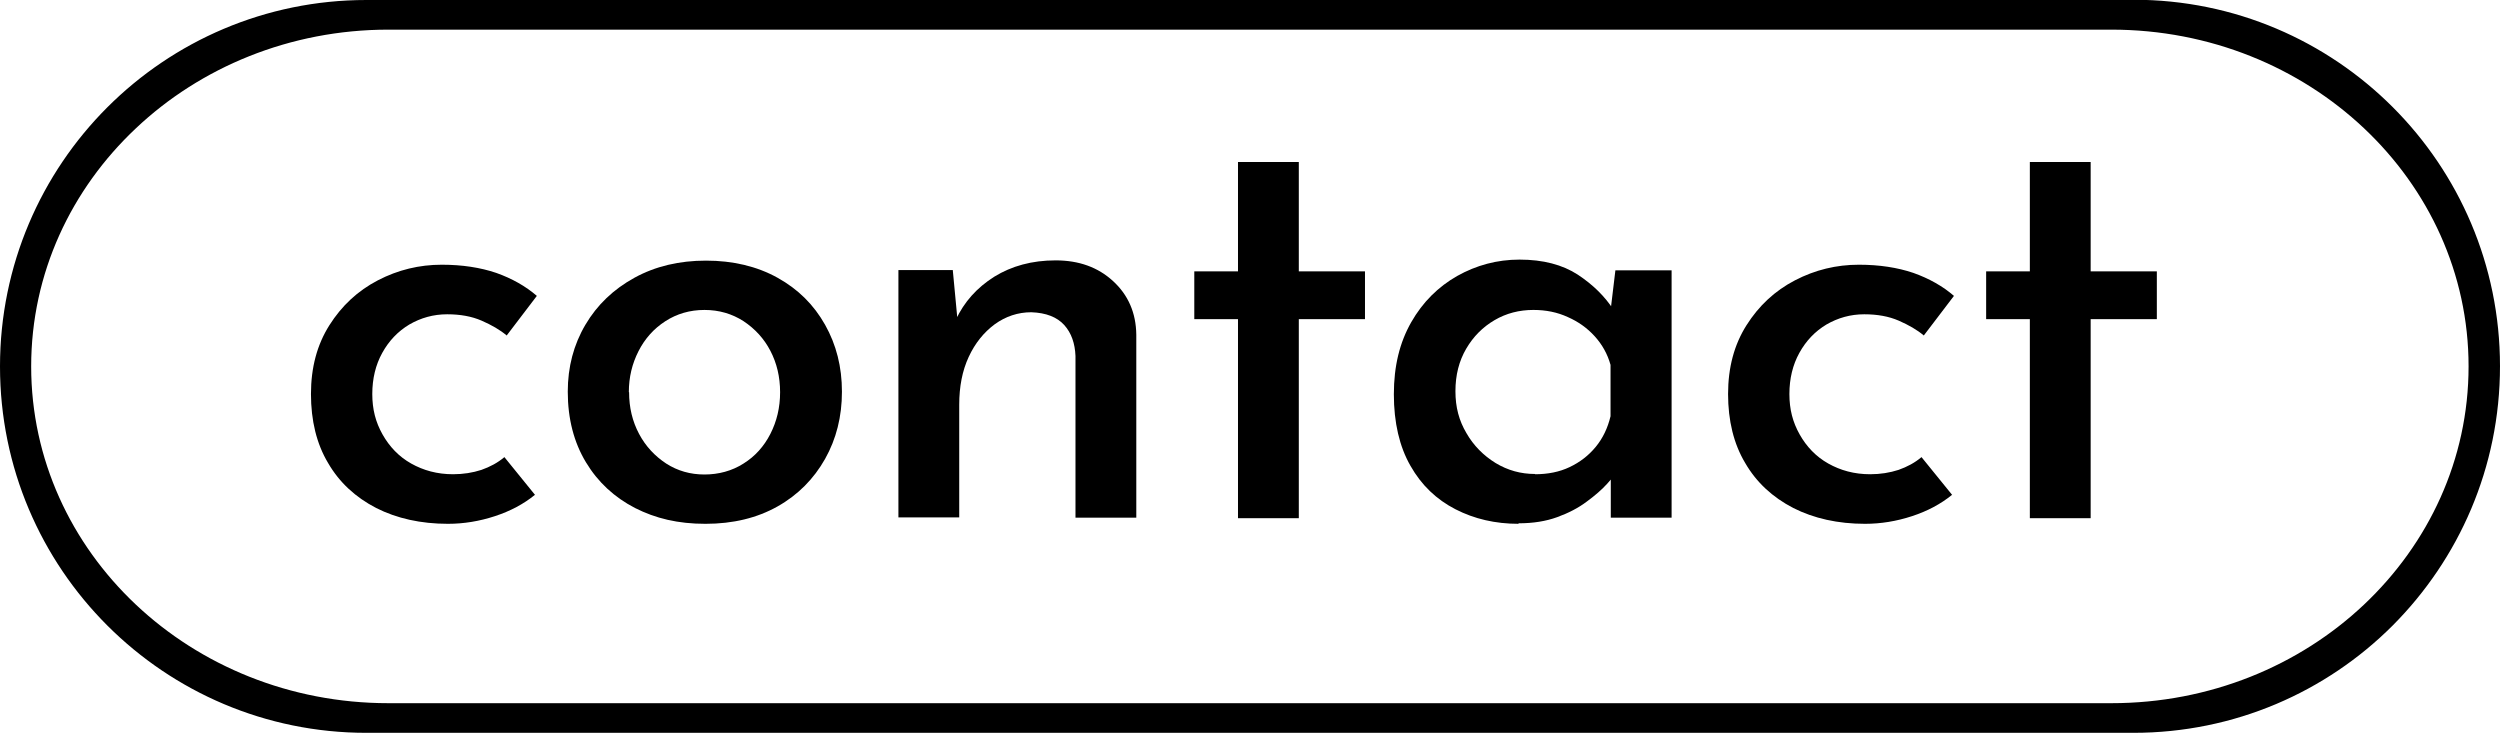 <?xml version="1.0" encoding="UTF-8"?>
<svg id="Layer_1" data-name="Layer 1" xmlns="http://www.w3.org/2000/svg" viewBox="0 0 97.84 28.68">
  <path d="M83.49,0H14.34c-3.96,0-7.55,1.61-10.14,4.2C1.61,6.79,0,10.38,0,14.34c0,7.93,6.43,14.34,14.34,14.34h69.15c3.96,0,7.55-1.6,10.15-4.2,2.59-2.6,4.2-6.18,4.2-10.15,0-7.92-6.42-14.34-14.34-14.34ZM92.52,23.66c-2.53,2.39-6.03,3.86-9.89,3.86H15.2c-7.72,0-13.98-5.9-13.98-13.18,0-3.65,1.57-6.94,4.1-9.32,2.52-2.38,6.02-3.86,9.88-3.86h67.43c7.73,0,13.98,5.9,13.98,13.18,0,3.65-1.57,6.94-4.09,9.32Z"/>
  <g>
    <path d="M20.93,19.37c-.43.35-.95.63-1.56.83-.61.2-1.22.3-1.84.3-1.06,0-2-.21-2.81-.62-.81-.42-1.44-1-1.88-1.76-.45-.75-.67-1.66-.67-2.7s.24-1.93.72-2.69c.48-.76,1.11-1.35,1.9-1.76s1.62-.61,2.5-.61c.8,0,1.51.11,2.13.32.62.22,1.15.52,1.59.9l-1.18,1.55c-.26-.22-.59-.41-.98-.58-.39-.17-.84-.25-1.35-.25-.54,0-1.03.14-1.48.4-.45.27-.8.64-1.06,1.11-.26.47-.39,1.01-.39,1.61s.13,1.1.4,1.58.64.87,1.12,1.14,1.02.42,1.64.42c.4,0,.77-.06,1.11-.17.34-.12.64-.28.9-.5l1.2,1.48Z"/>
    <path d="M22.22,15.33c0-.97.23-1.84.69-2.62.46-.78,1.1-1.39,1.92-1.84.82-.45,1.75-.67,2.8-.67s1.99.22,2.8.67,1.42,1.06,1.86,1.84c.44.78.66,1.65.66,2.62s-.22,1.85-.66,2.63-1.06,1.41-1.86,1.86-1.74.68-2.82.68-1.95-.21-2.76-.62c-.81-.42-1.45-1.01-1.92-1.79-.47-.78-.71-1.7-.71-2.76ZM24.62,15.35c0,.6.13,1.14.39,1.63.26.49.62.87,1.06,1.16.45.29.95.43,1.5.43s1.08-.14,1.53-.43c.45-.28.8-.67,1.05-1.16.25-.49.38-1.03.38-1.63s-.13-1.14-.38-1.62c-.25-.48-.6-.86-1.05-1.16-.45-.29-.96-.44-1.53-.44s-1.08.15-1.53.44c-.45.29-.8.68-1.05,1.17s-.38,1.02-.38,1.61Z"/>
    <path d="M37.29,10.59l.21,2.22-.09-.3c.32-.69.82-1.25,1.5-1.68.68-.42,1.48-.64,2.4-.64s1.66.27,2.25.81.9,1.24.91,2.1v7.16h-2.38v-6.33c-.02-.49-.16-.9-.44-1.21s-.71-.48-1.29-.5c-.52,0-1,.16-1.43.47-.43.32-.77.74-1.02,1.28-.25.54-.37,1.16-.37,1.87v4.41h-2.38v-9.68h2.13Z"/>
    <path d="M48.45,6.34h2.38v4.28h2.59v1.87h-2.59v7.79h-2.38v-7.79h-1.71v-1.87h1.71v-4.28Z"/>
    <path d="M59.43,20.5c-.91,0-1.73-.19-2.47-.57-.74-.38-1.33-.94-1.76-1.7-.43-.75-.65-1.69-.65-2.8s.23-2.03.68-2.82c.45-.79,1.06-1.39,1.8-1.81.75-.42,1.56-.64,2.44-.64.92,0,1.68.2,2.28.59.59.39,1.06.85,1.4,1.38l-.16.37.23-1.92h2.2v9.68h-2.38v-2.43l.25.58c-.06.12-.19.3-.39.52s-.47.46-.8.7c-.33.25-.72.45-1.16.61-.44.16-.94.24-1.51.24ZM60.07,18.56c.51,0,.96-.09,1.36-.28.4-.19.74-.45,1.02-.79s.47-.74.58-1.2v-2.01c-.12-.43-.33-.8-.62-1.12-.29-.32-.64-.57-1.05-.75-.41-.19-.86-.28-1.35-.28-.55,0-1.06.13-1.52.4-.46.27-.83.64-1.11,1.12-.28.48-.42,1.03-.42,1.66s.14,1.15.43,1.64c.28.49.67.88,1.14,1.17.48.29.99.43,1.55.43Z"/>
    <path d="M76.39,19.37c-.43.35-.95.63-1.56.83-.61.2-1.22.3-1.84.3-1.06,0-2-.21-2.81-.62-.81-.42-1.44-1-1.88-1.76-.45-.75-.67-1.66-.67-2.7s.24-1.93.72-2.69c.48-.76,1.11-1.35,1.9-1.76.79-.41,1.62-.61,2.5-.61.8,0,1.51.11,2.13.32.62.22,1.15.52,1.59.9l-1.18,1.55c-.26-.22-.59-.41-.98-.58-.39-.17-.84-.25-1.35-.25-.54,0-1.03.14-1.48.4-.45.27-.8.64-1.06,1.11-.26.47-.39,1.01-.39,1.61s.13,1.1.4,1.58.64.87,1.12,1.14,1.02.42,1.64.42c.4,0,.77-.06,1.11-.17.34-.12.64-.28.9-.5l1.2,1.48Z"/>
    <path d="M79.44,6.34h2.38v4.28h2.59v1.87h-2.59v7.79h-2.38v-7.79h-1.71v-1.87h1.71v-4.28Z"/>
  </g>
</svg>